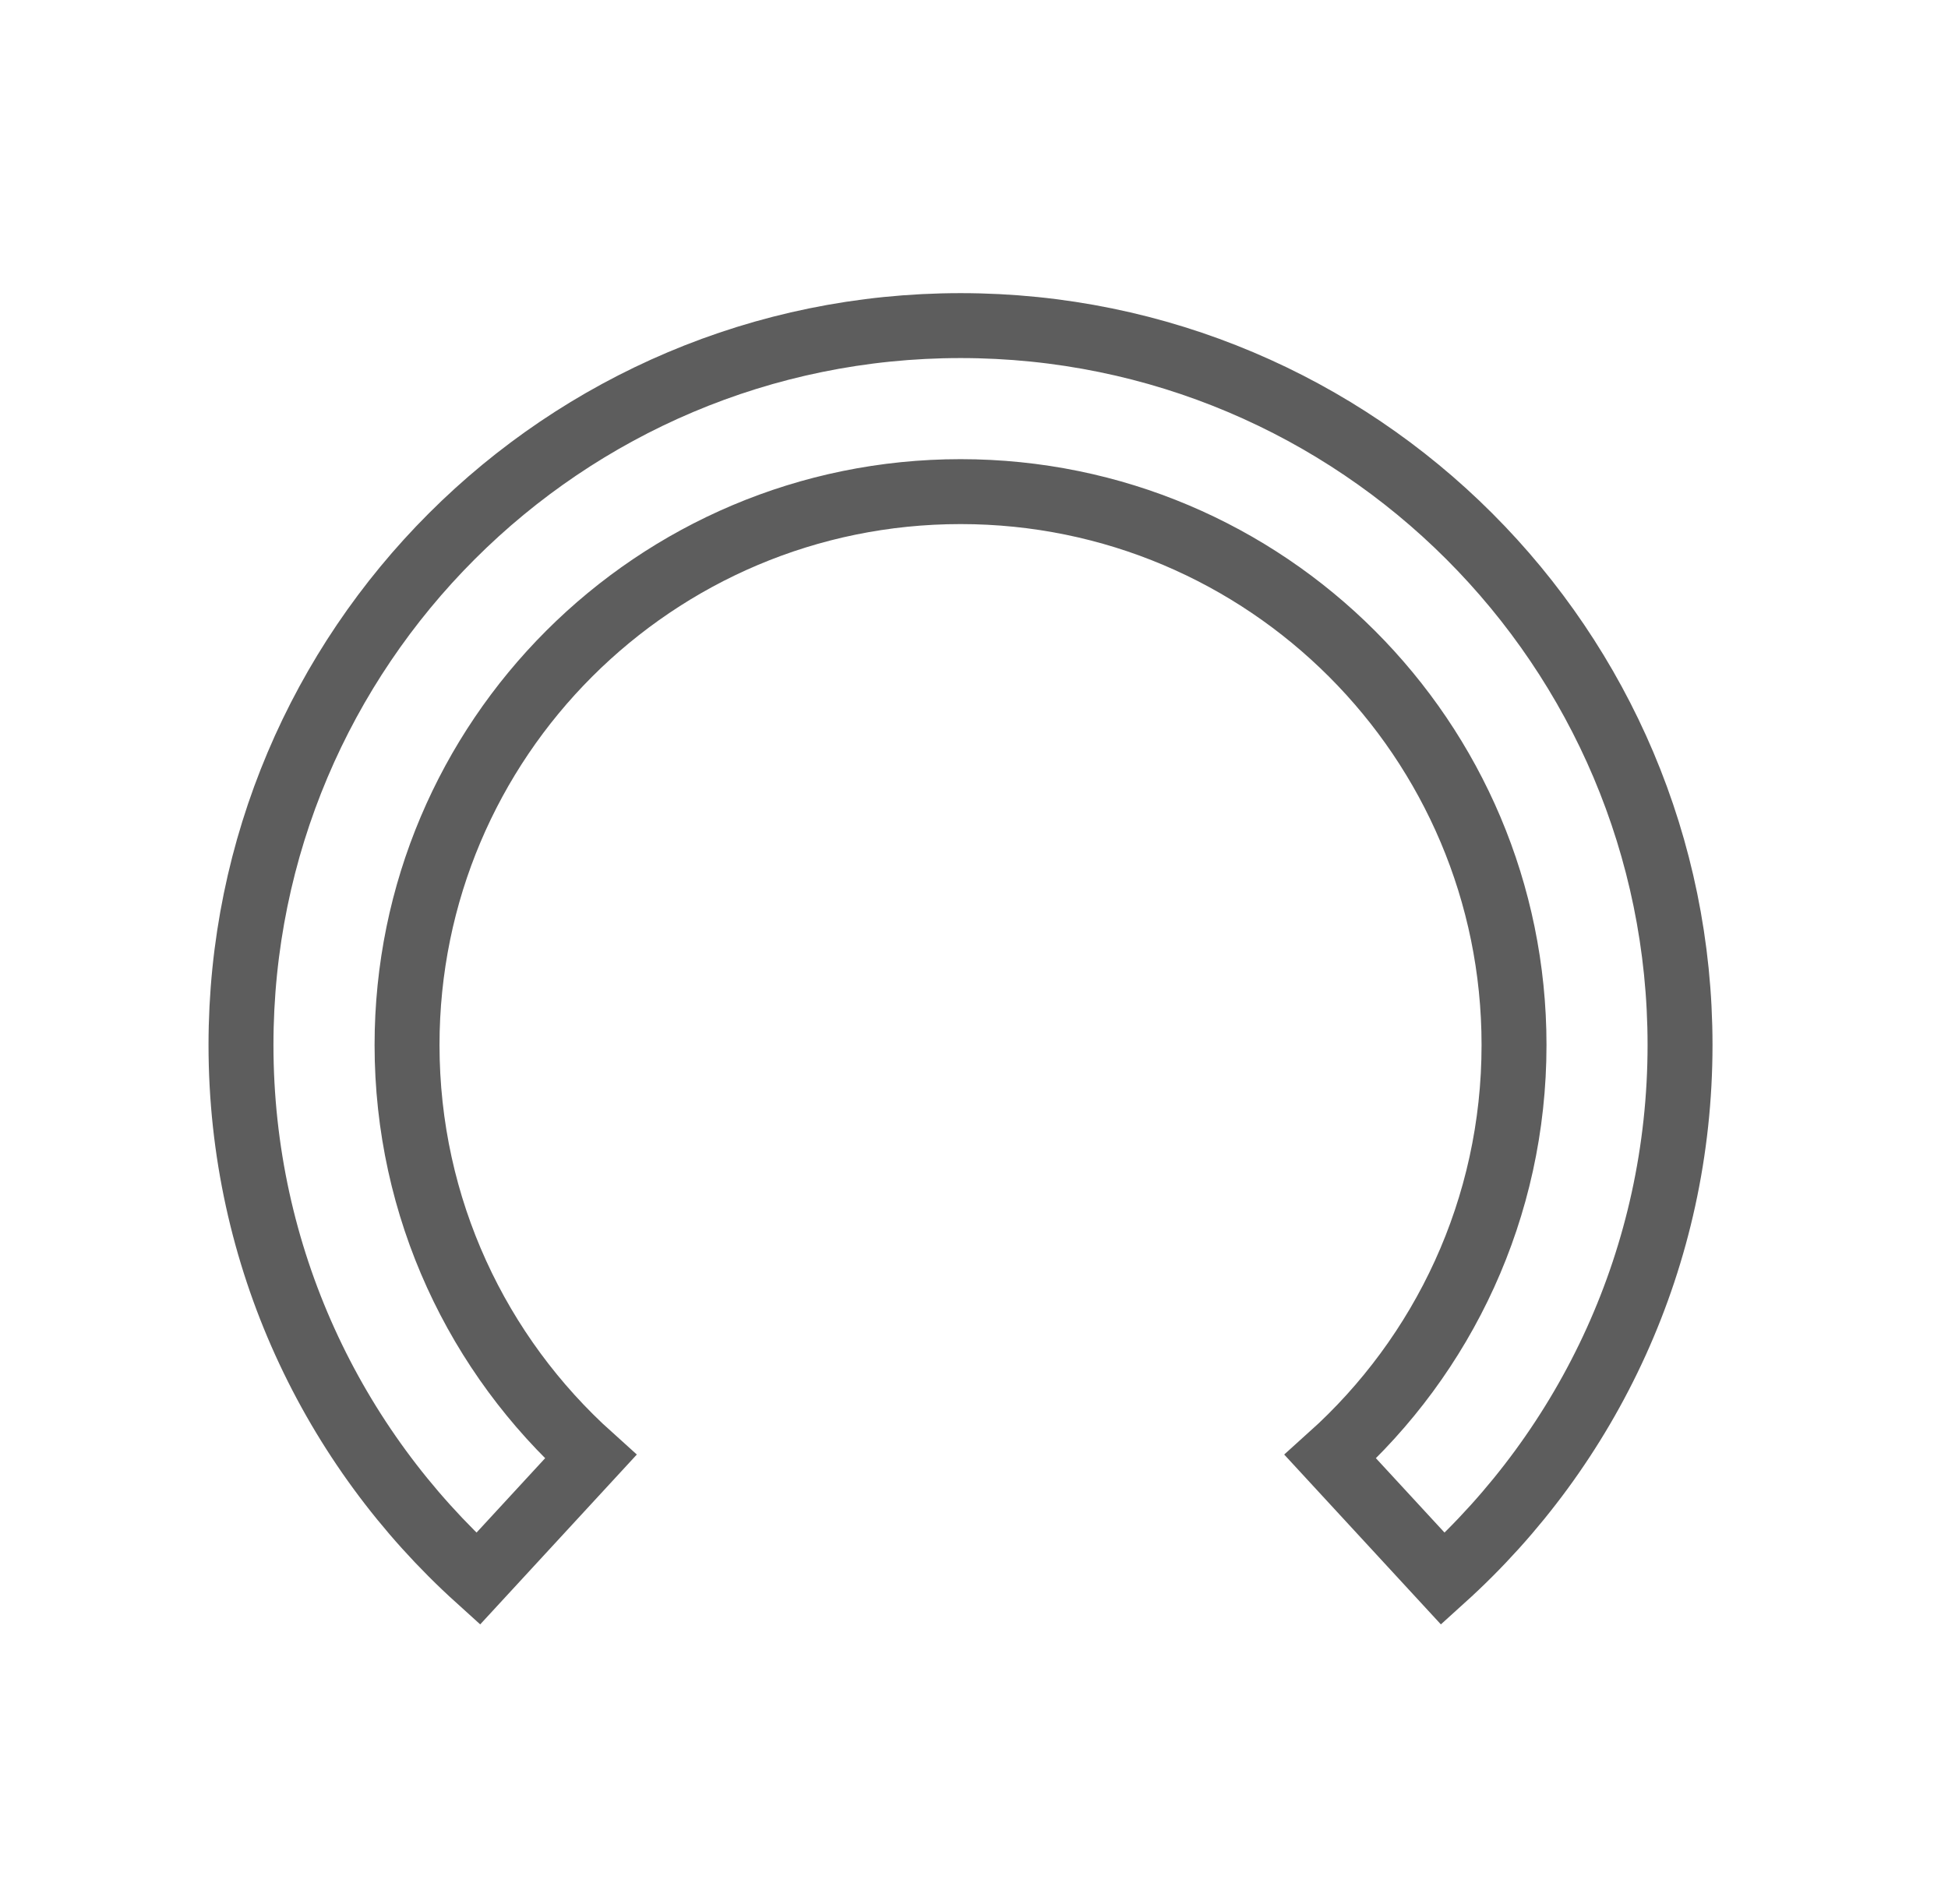 <svg width="45" height="44" viewBox="0 0 45 44" fill="none" xmlns="http://www.w3.org/2000/svg">
<path d="M34.975 24.144C34.975 17.083 29.251 11.359 22.19 11.359C15.129 11.359 9.403 17.083 9.403 24.144C9.403 27.922 11.041 31.316 13.645 33.657L11.045 36.477C7.681 33.435 5.567 29.037 5.567 24.144C5.567 14.965 13.01 7.523 22.19 7.523C31.369 7.523 38.81 14.965 38.81 24.144C38.81 29.037 36.697 33.435 33.333 36.477L30.732 33.657C33.337 31.316 34.975 27.922 34.975 24.144Z" stroke="#5D5D5D" stroke-width="1.5"/>
</svg>
